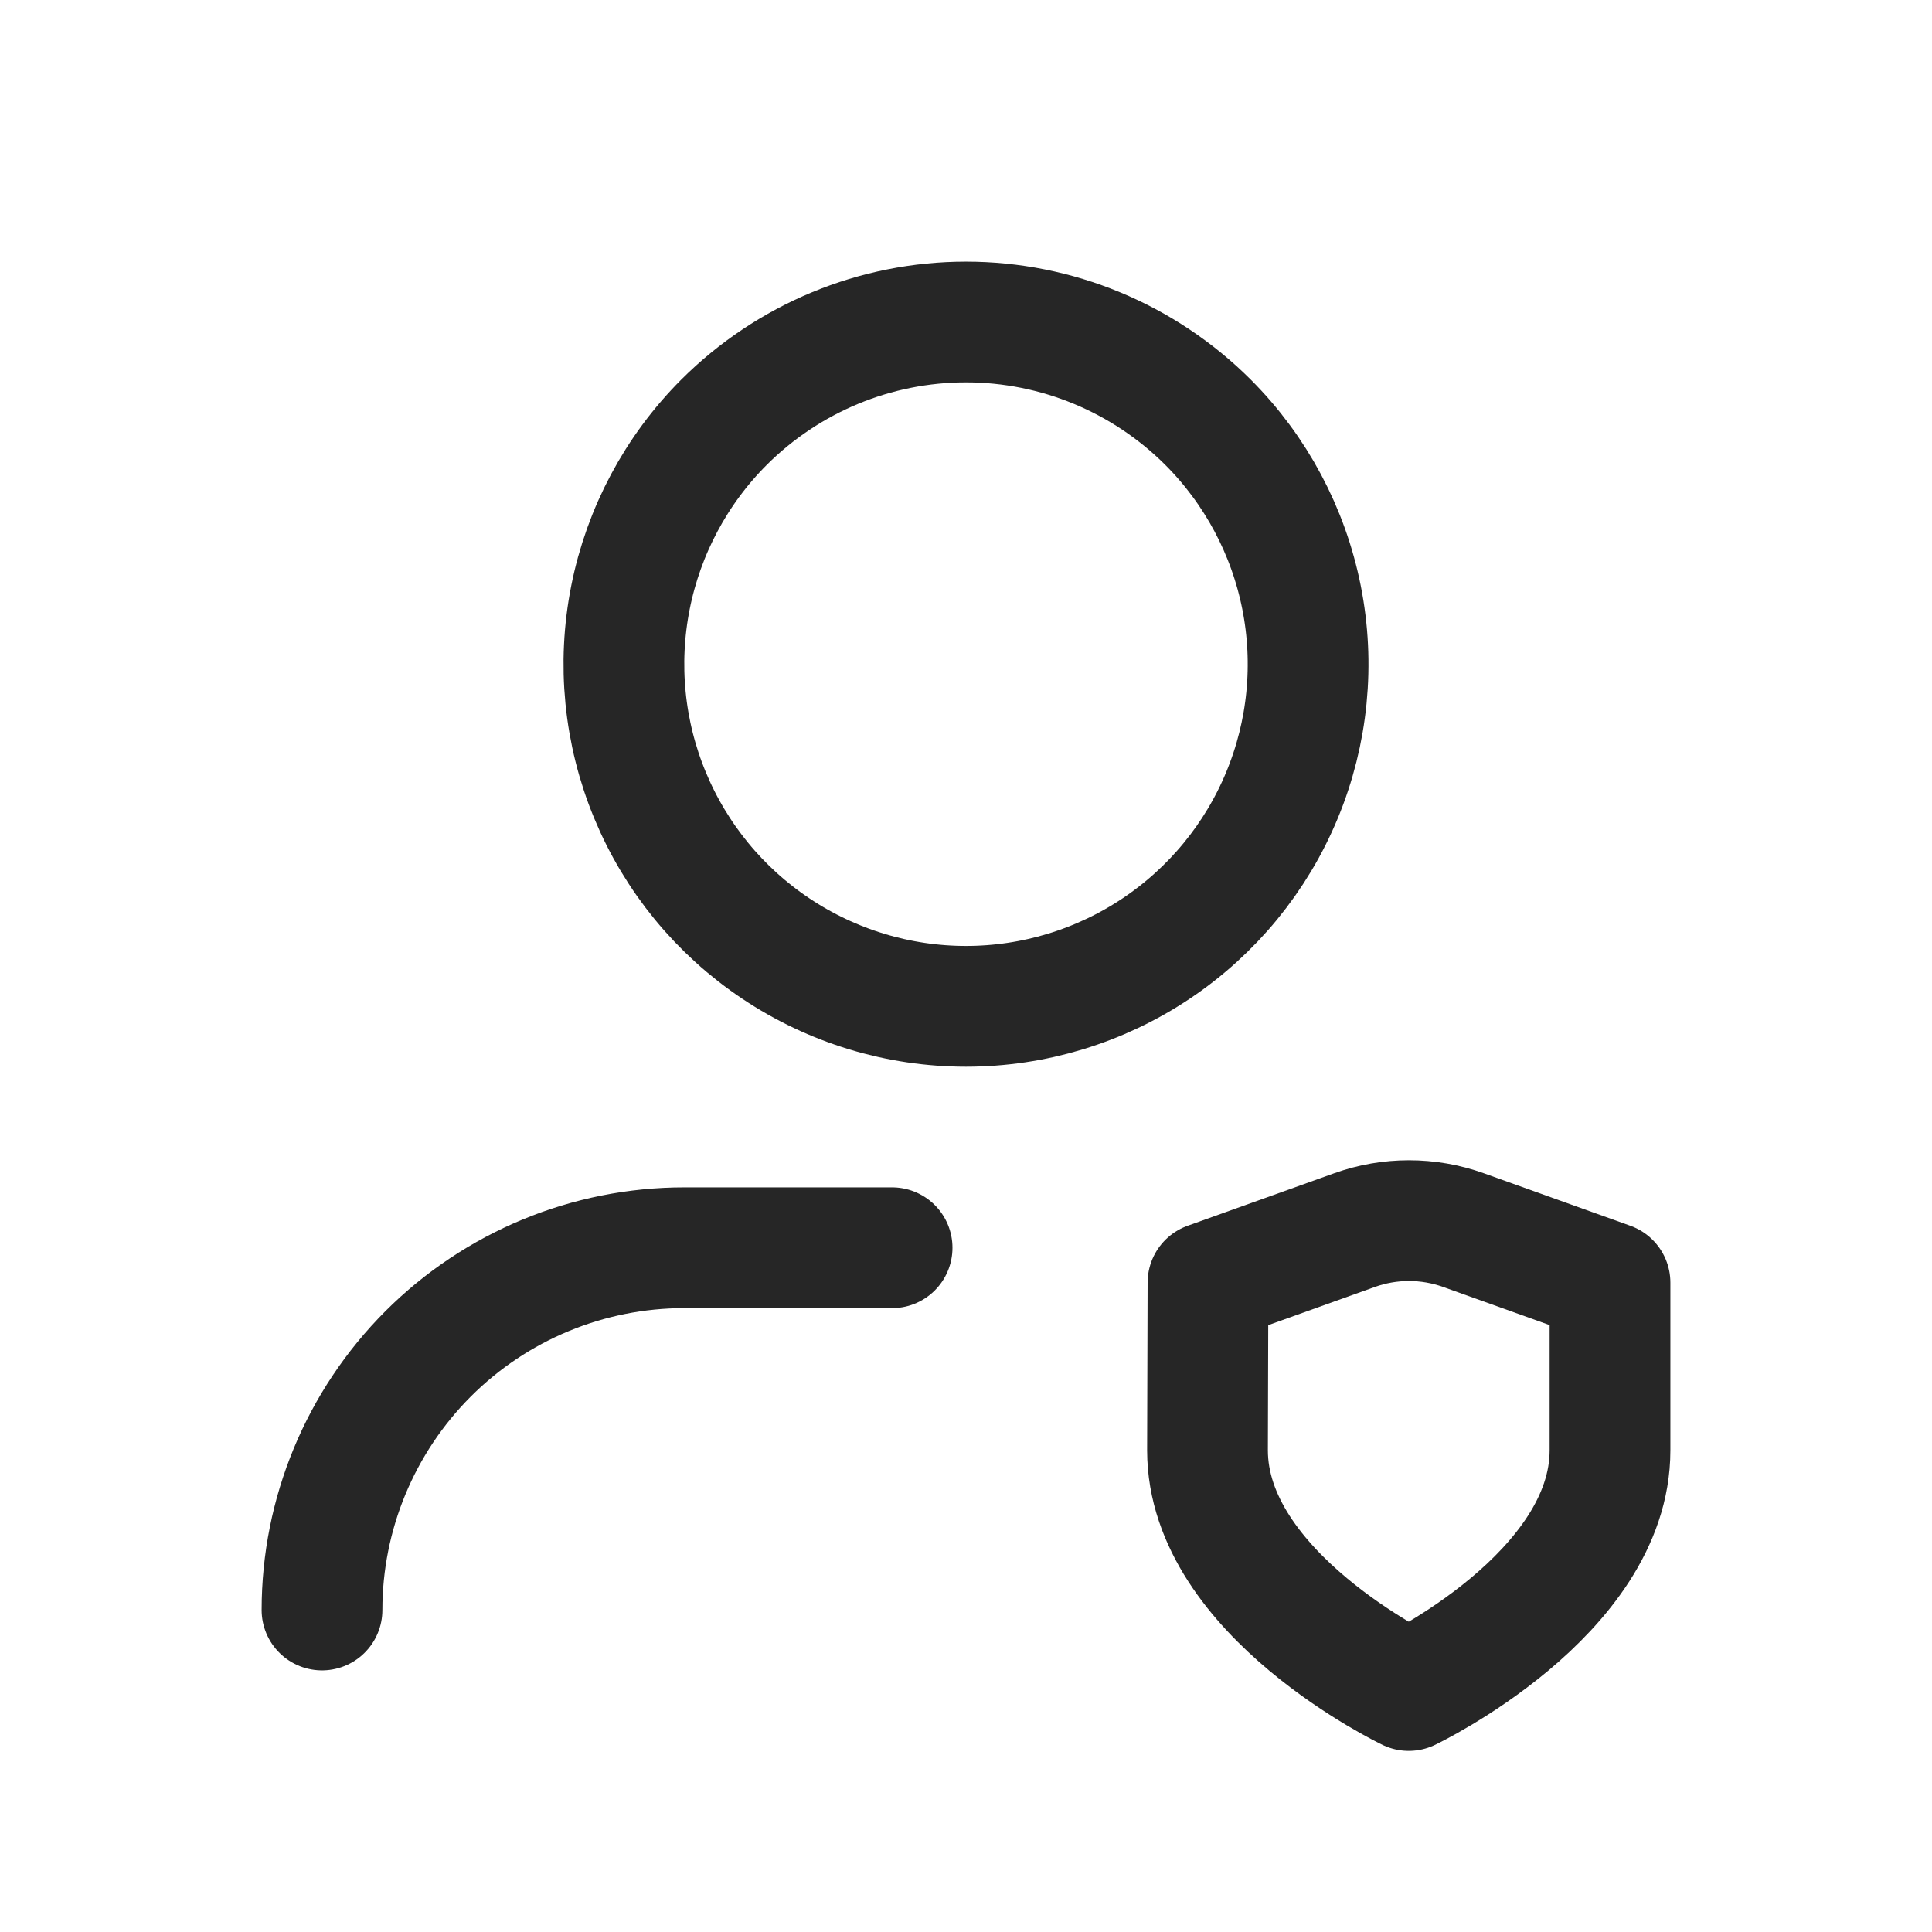 <svg width="24" height="24" viewBox="0 0 24 24" fill="none" xmlns="http://www.w3.org/2000/svg" xmlns:xlink="http://www.w3.org/1999/xlink">
	<desc>
			Created with Pixso.
	</desc>
	<defs/>
	<path id="Контур 424671" d="M4 20C4 18.807 4.475 17.662 5.318 16.818C6.162 15.974 7.307 15.5 8.5 15.5L11.082 15.5" stroke="#262626" stroke-opacity="1" stroke-width="1.5" stroke-linejoin="round" stroke-linecap="round"/>
	<path id="Контур 424672" d="M20 18.017L20 15.933L18.18 15.281C17.742 15.124 17.264 15.124 16.826 15.281L15.006 15.933L15 18.016C15 19.806 17.5 21 17.5 21C17.5 21 20 19.807 20 18.017Z" stroke="#262626" stroke-opacity="1" stroke-width="1.5" stroke-linejoin="round"/>
	<path id="Контур 424673" d="M16.168 7.421C16.332 8.246 16.248 9.1 15.926 9.877C15.605 10.653 15.06 11.317 14.361 11.784C13.662 12.251 12.84 12.501 12 12.501C11.16 12.501 10.338 12.251 9.639 11.784C8.939 11.317 8.395 10.653 8.074 9.877C7.752 9.1 7.668 8.246 7.832 7.421C7.996 6.597 8.4 5.839 8.994 5.245C9.793 4.448 10.873 4 12 4C13.127 4 14.207 4.448 15.006 5.245C15.6 5.839 16.004 6.597 16.168 7.421Z" stroke="#262626" stroke-opacity="1" stroke-width="1.5" stroke-linejoin="round"/>
</svg>
